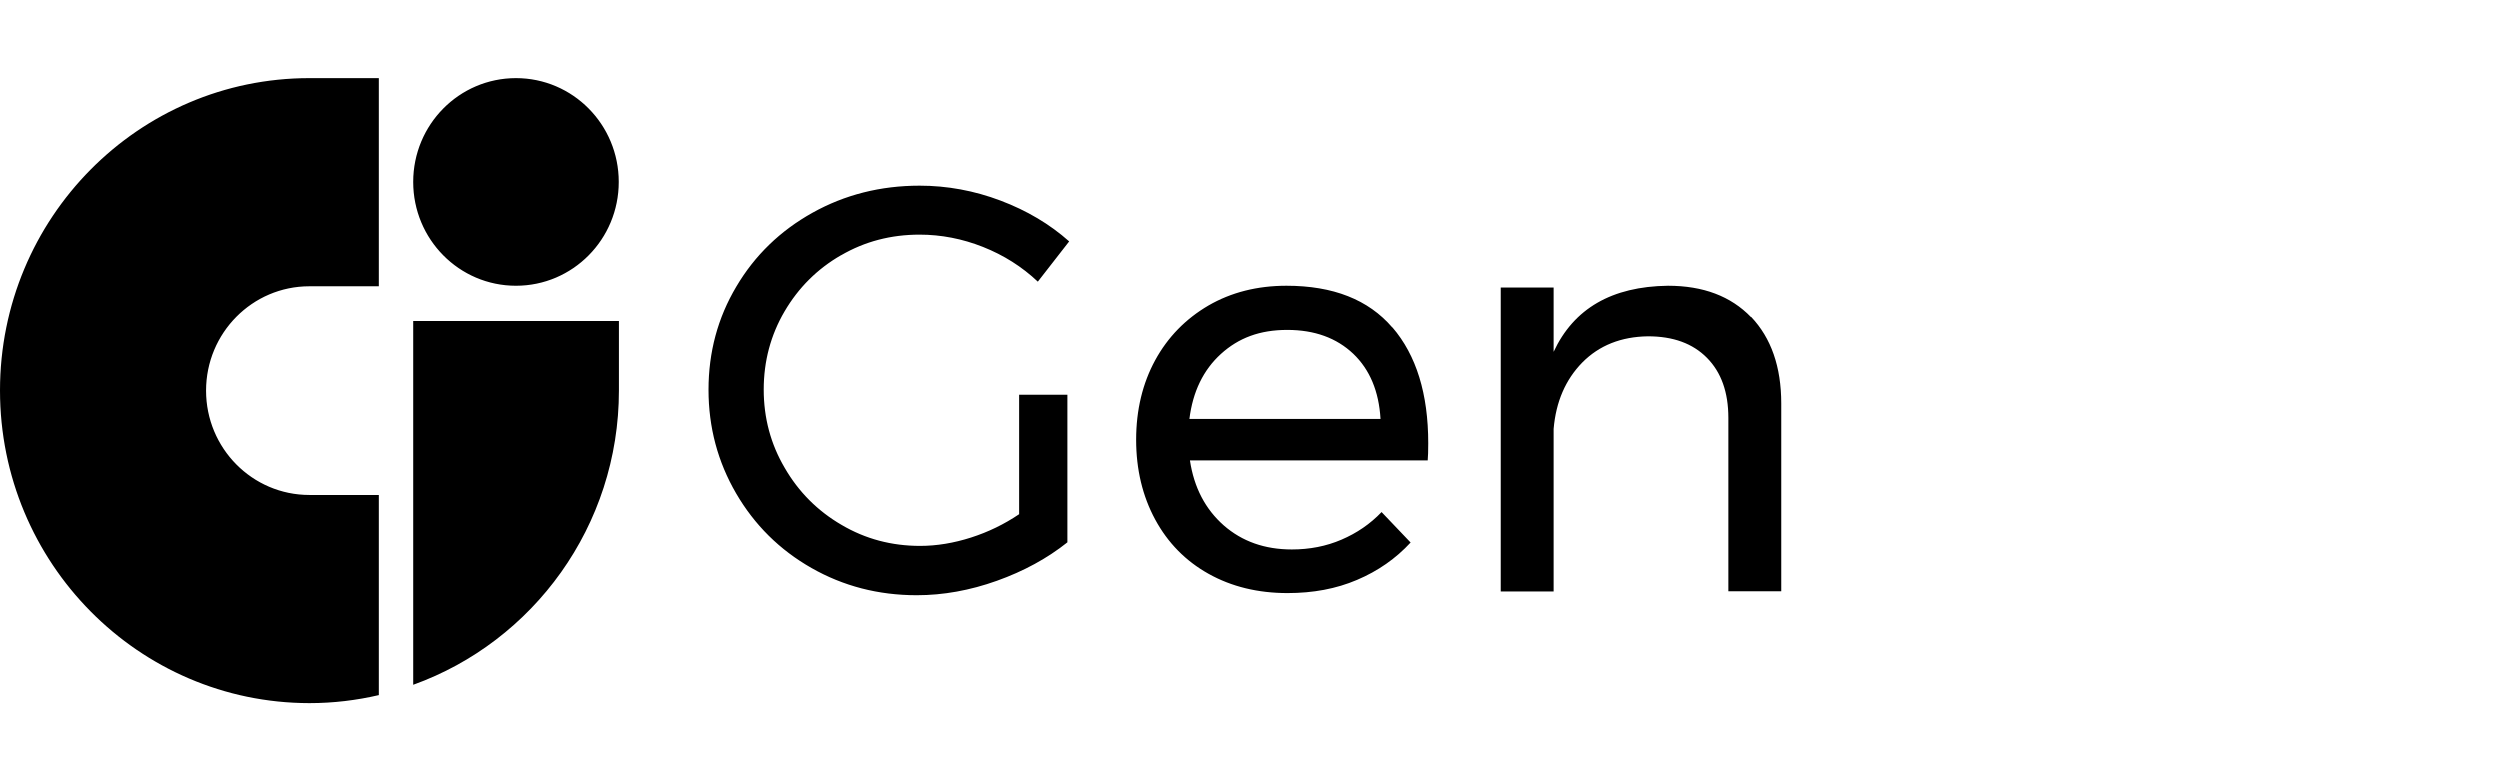 <?xml version="1.0" encoding="UTF-8"?>
<svg width="160px" height="50px" viewBox="0 0 160 50" version="1.1" xmlns="http://www.w3.org/2000/svg" xmlns:xlink="http://www.w3.org/1999/xlink">
    <title>clients-left-black-cigen</title>
    <g id="clients-left-black-cigen" stroke="none" fill="none">
        <rect id="bounding_box" x="0" y="0" width="160" height="50"></rect>
        <g id="cigen" stroke-width="1" fill-rule="evenodd" transform="translate(0, 5)" fill="#000000">
            <path d="M19.8,0 L24.245,0 L24.245,13.322 L19.8,13.322 C16.152,13.322 13.188,16.308 13.188,20 C13.188,23.692 16.152,26.678 19.8,26.678 L24.245,26.678 L24.245,39.487 C22.821,39.818 21.339,40 19.8,40 C8.868,39.989 0,31.031 0,19.989 C0,8.946 8.868,0 19.8,0 Z M33.022,13.288 C36.659,13.288 39.6,10.313 39.6,6.644 C39.6,2.974 36.659,0 33.022,0 C29.386,0 26.445,2.974 26.445,6.644 C26.445,10.313 29.386,13.288 33.022,13.288 L33.022,13.288 Z M26.445,15.544 L26.445,38.826 C34.117,36.068 39.611,28.672 39.611,19.989 L39.611,15.544 L26.445,15.544 Z M53.825,11.339 C55.353,10.45 57.028,10.017 58.852,10.017 C60.232,10.017 61.588,10.279 62.91,10.803 C64.233,11.328 65.407,12.068 66.421,13.026 L68.427,10.45 C67.185,9.345 65.726,8.479 64.039,7.84 C62.352,7.202 60.619,6.883 58.852,6.883 C56.356,6.883 54.065,7.464 52.002,8.615 C49.938,9.766 48.308,11.339 47.123,13.345 C45.937,15.339 45.345,17.538 45.345,19.943 C45.345,22.348 45.937,24.558 47.111,26.575 C48.286,28.593 49.893,30.188 51.933,31.35 C53.974,32.513 56.219,33.094 58.67,33.094 C60.368,33.094 62.078,32.786 63.799,32.171 C65.521,31.556 67.025,30.735 68.313,29.709 L68.313,20.262 L65.224,20.262 L65.224,27.909 C64.278,28.547 63.252,29.048 62.147,29.402 C61.041,29.755 59.958,29.937 58.887,29.937 C57.063,29.937 55.387,29.493 53.86,28.593 C52.332,27.704 51.112,26.484 50.223,24.946 C49.323,23.419 48.878,21.744 48.878,19.932 C48.878,18.12 49.323,16.444 50.212,14.929 C51.101,13.413 52.309,12.205 53.837,11.328 L53.825,11.339 Z M89.116,15.954 C90.644,17.732 91.407,20.205 91.407,23.362 C91.407,23.852 91.396,24.217 91.373,24.467 L76.156,24.467 C76.418,26.211 77.147,27.59 78.322,28.627 C79.496,29.652 80.943,30.165 82.676,30.165 C83.816,30.165 84.876,29.96 85.856,29.538 C86.837,29.117 87.691,28.536 88.421,27.772 L90.279,29.721 C89.333,30.746 88.193,31.544 86.848,32.114 C85.514,32.684 84.032,32.957 82.402,32.957 C80.51,32.957 78.823,32.547 77.353,31.726 C75.882,30.906 74.742,29.744 73.933,28.251 C73.124,26.758 72.713,25.048 72.713,23.145 C72.713,21.242 73.124,19.533 73.933,18.051 C74.742,16.57 75.882,15.407 77.341,14.553 C78.8,13.709 80.465,13.288 82.334,13.288 C85.32,13.288 87.577,14.177 89.105,15.954 L89.116,15.954 Z M88.353,21.812 C88.25,20.046 87.669,18.655 86.609,17.641 C85.537,16.627 84.135,16.114 82.38,16.114 C80.624,16.114 79.268,16.627 78.139,17.652 C77.011,18.678 76.338,20.068 76.122,21.812 L88.353,21.812 L88.353,21.812 Z M112.062,15.293 C110.774,13.96 109.007,13.288 106.75,13.288 C103.16,13.333 100.72,14.746 99.432,17.516 L99.432,13.402 L96.047,13.402 L96.047,32.855 L99.432,32.855 L99.432,22.45 C99.58,20.707 100.196,19.293 101.267,18.199 C102.35,17.105 103.752,16.547 105.474,16.524 C107.081,16.524 108.335,16.98 109.247,17.903 C110.159,18.826 110.615,20.103 110.615,21.744 L110.615,32.843 L114,32.843 L114,20.821 C114,18.473 113.35,16.627 112.074,15.282 L112.062,15.293 Z" id="Shape" fill-rule="nonzero"></path>
        </g>
    </g>
</svg>
